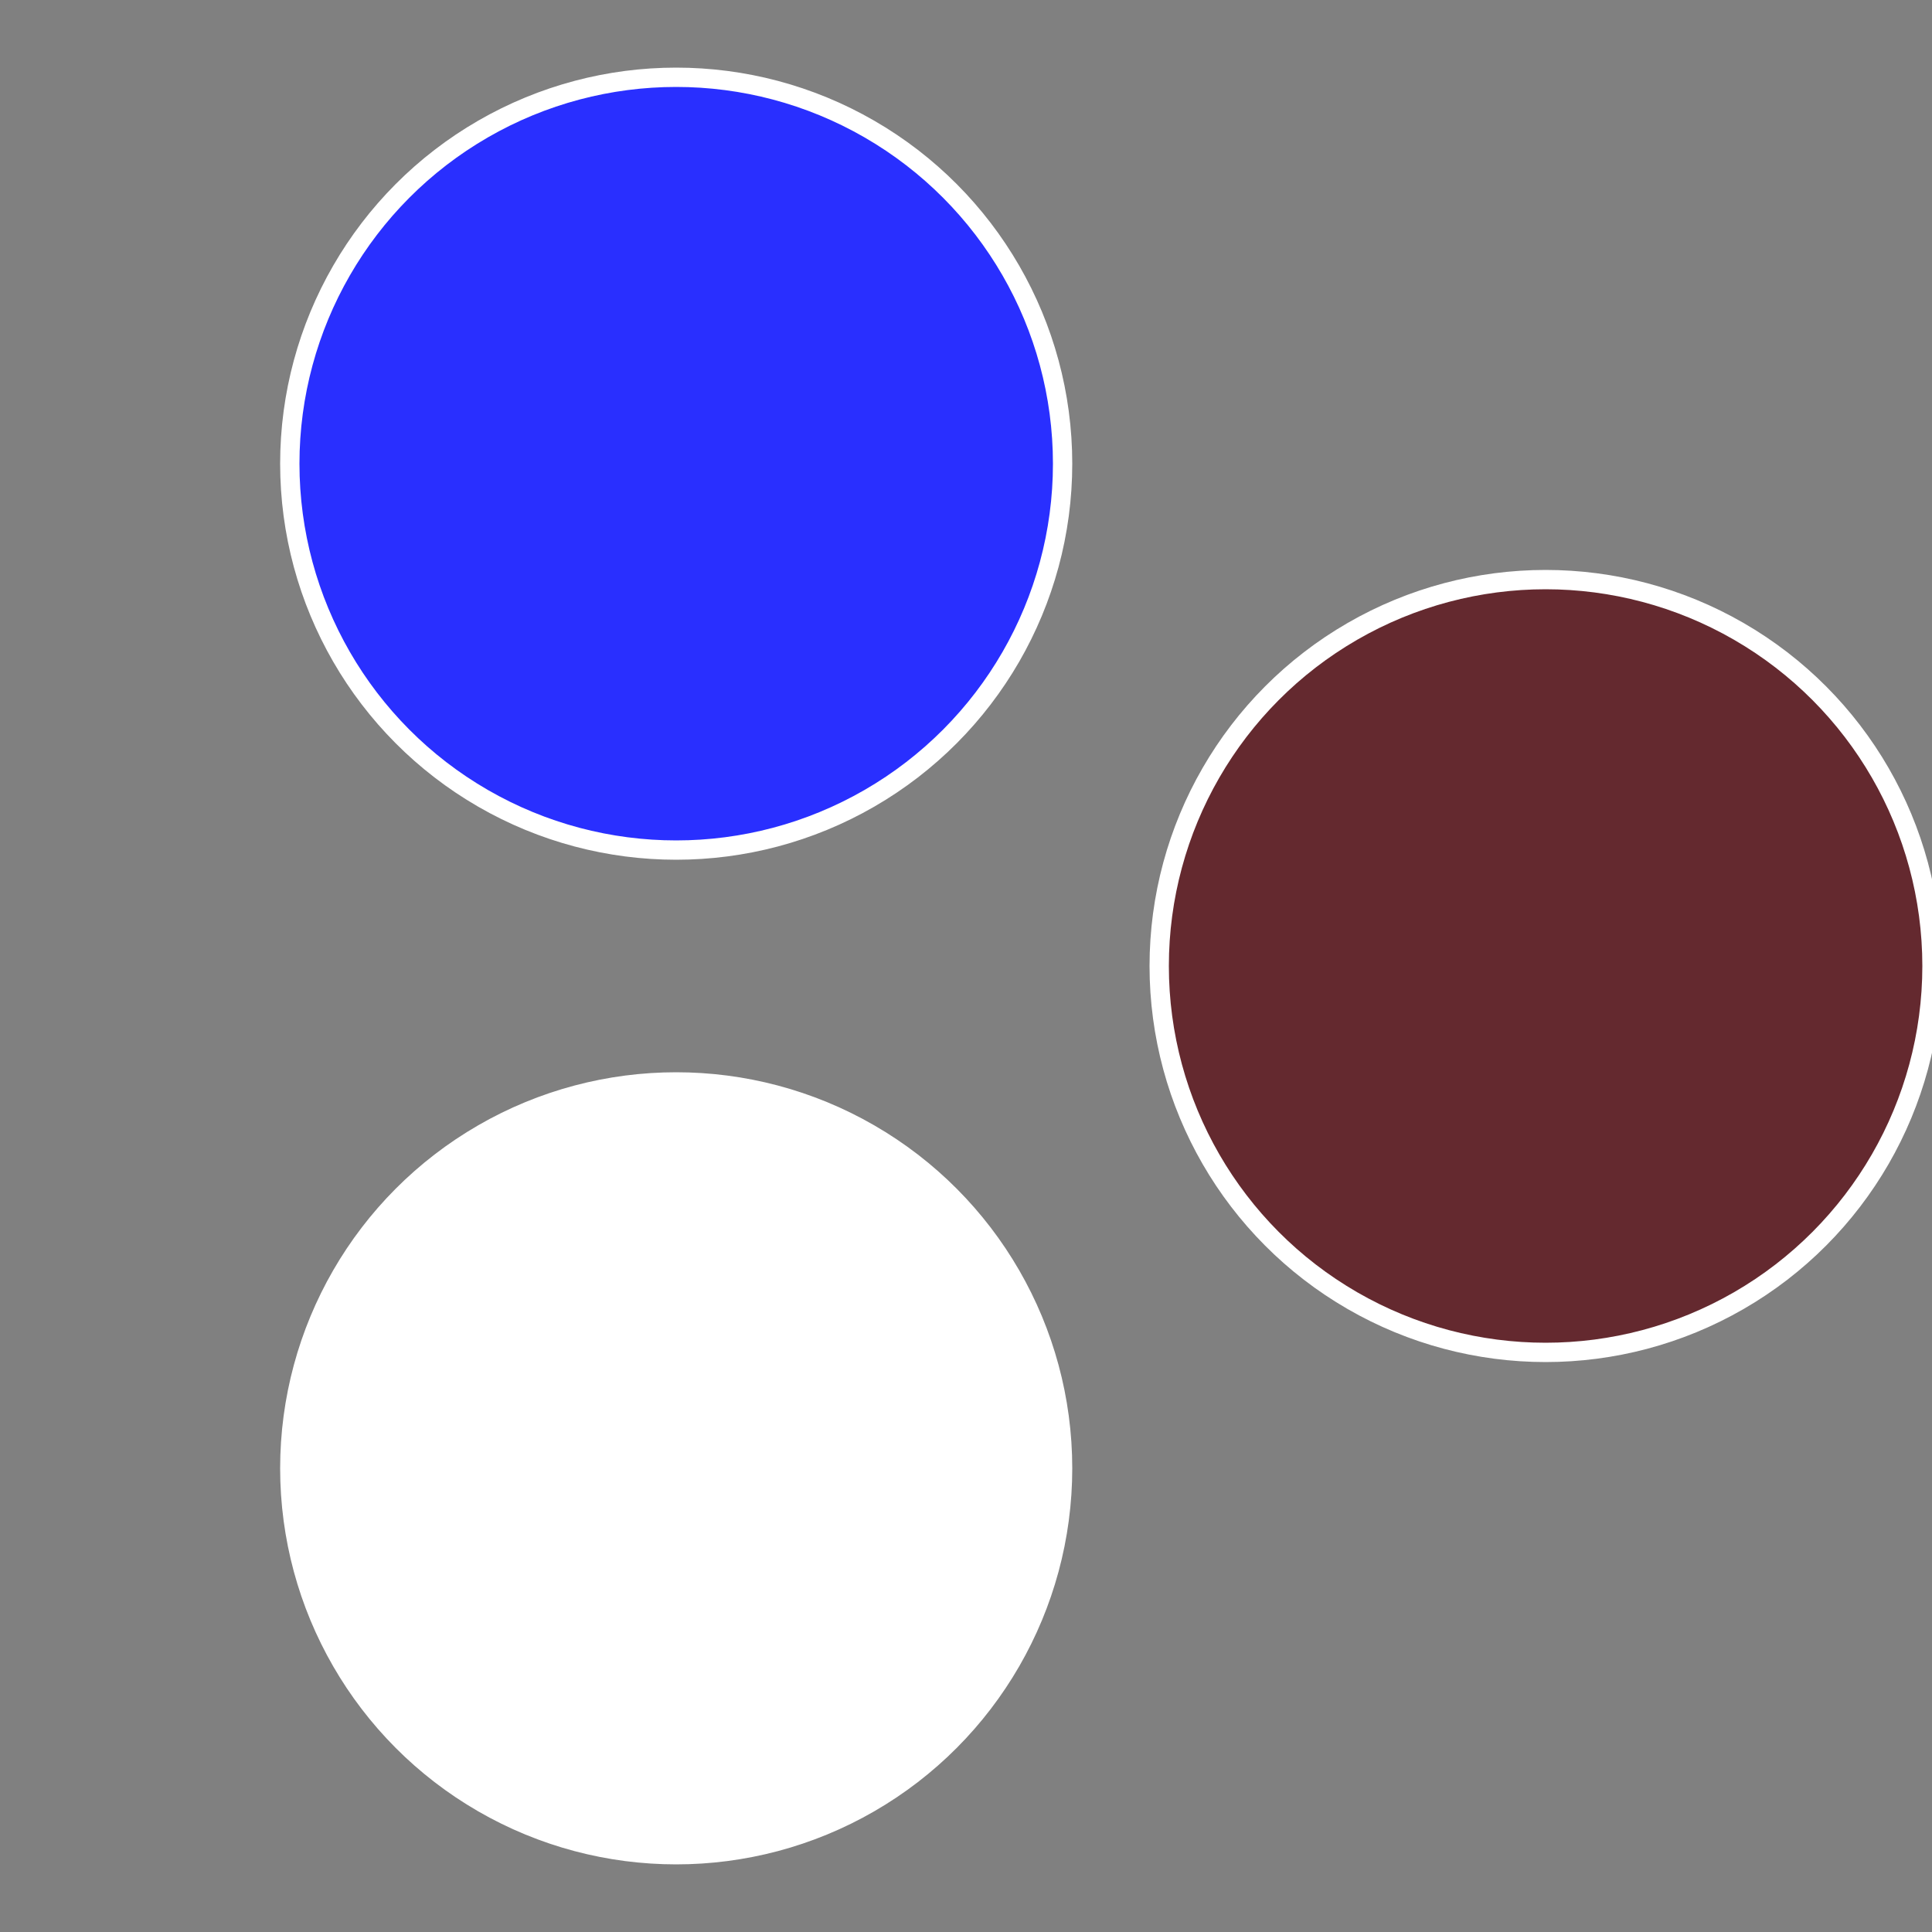 <?xml version="1.0" standalone="no"?>
<svg width="500" height="500" viewBox="-1 -1 2 2" xmlns="http://www.w3.org/2000/svg">
 
                <rect x="-1" y="-1" width="2" height="2" fill="#808080" stroke="none"/>
 
                <circle cx="0.6" cy="0" r="0.4" fill="#64292fffffffffffffecc" stroke="#fff" stroke-width="1%" />
             
                <circle cx="-0.3" cy="0.52" r="0.4" fill="#fffffffffffffecc6f292" stroke="#fff" stroke-width="1%" />
             
                <circle cx="-0.3" cy="-0.52" r="0.4" fill="#292fffffffffffffecc6f" stroke="#fff" stroke-width="1%" />
            </svg>
